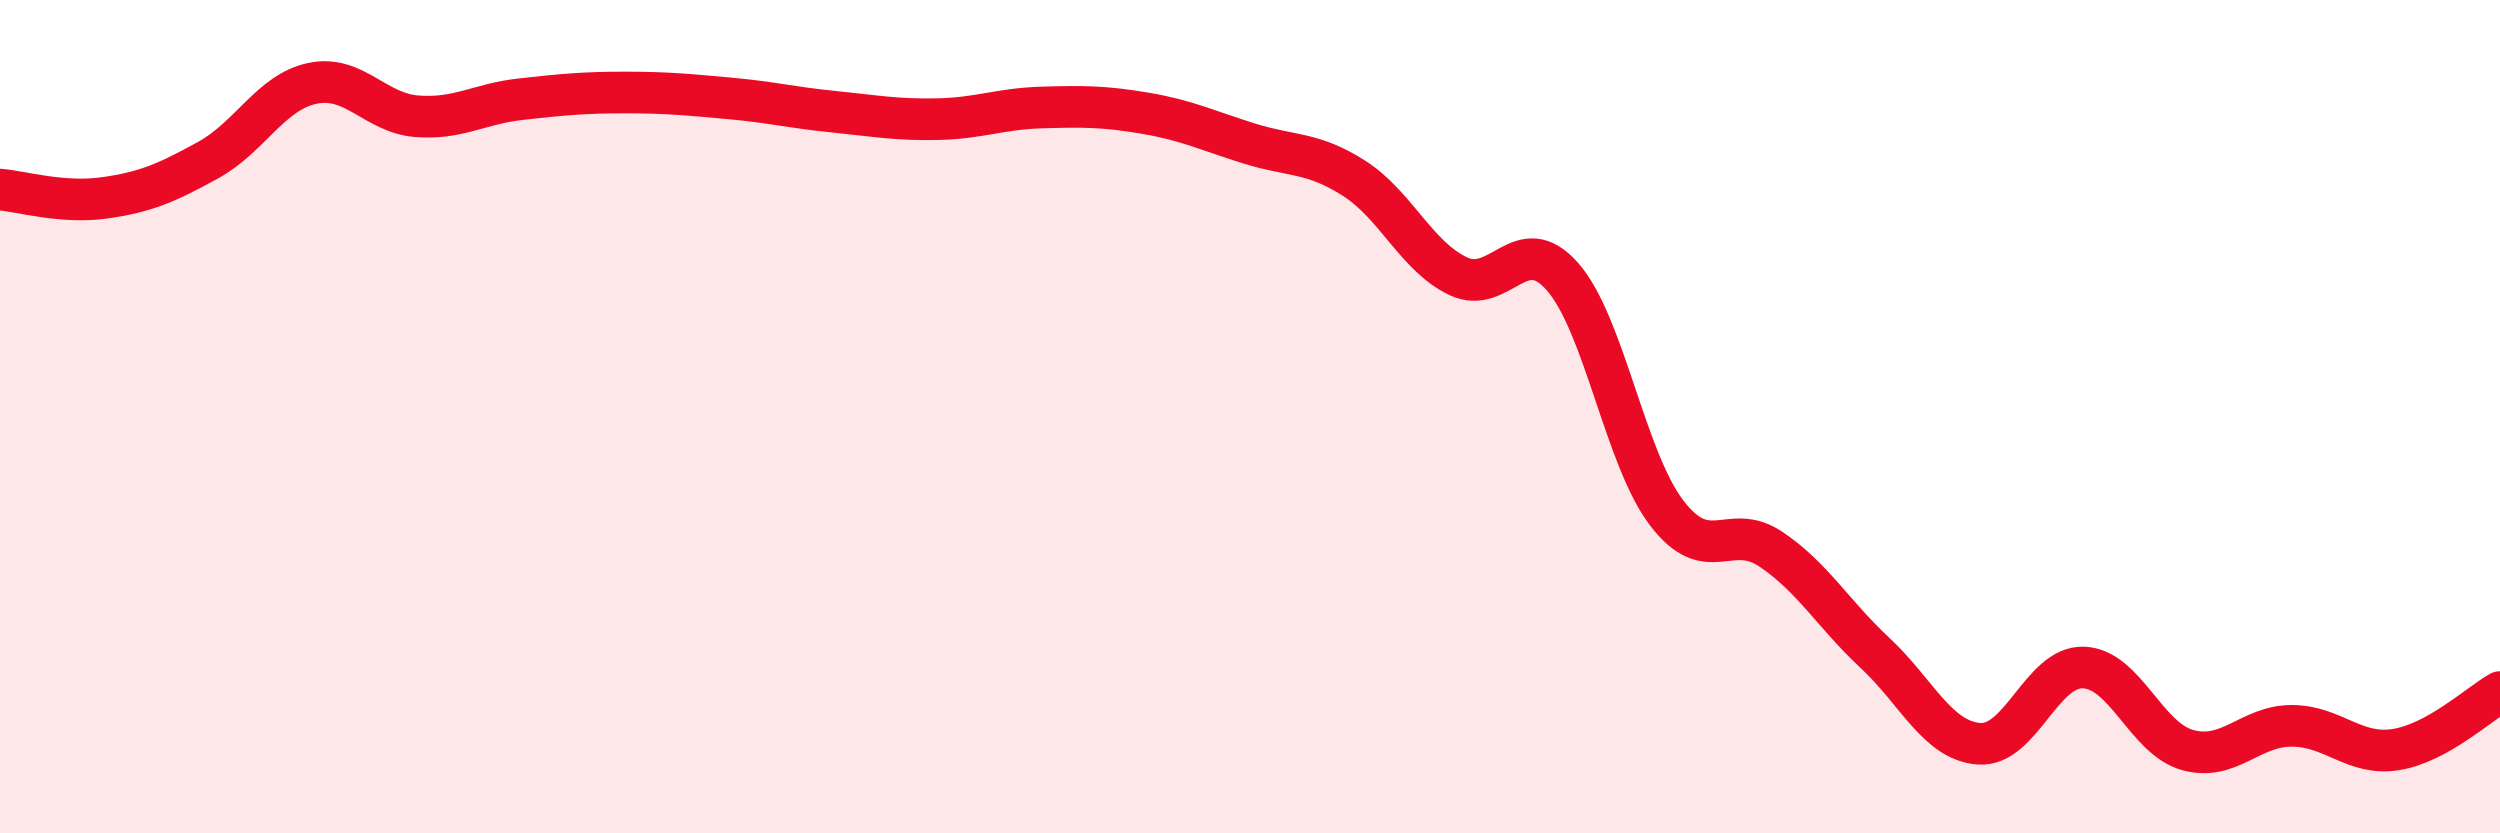 
    <svg width="60" height="20" viewBox="0 0 60 20" xmlns="http://www.w3.org/2000/svg">
      <path
        d="M 0,4.55 C 0.5,4.59 1.5,4.89 2.5,4.75 C 3.5,4.61 4,4.39 5,3.84 C 6,3.29 6.5,2.21 7.5,2 C 8.5,1.79 9,2.71 10,2.79 C 11,2.87 11.5,2.49 12.5,2.38 C 13.5,2.27 14,2.22 15,2.22 C 16,2.22 16.5,2.27 17.5,2.36 C 18.5,2.45 19,2.58 20,2.68 C 21,2.78 21.5,2.88 22.5,2.86 C 23.5,2.84 24,2.61 25,2.58 C 26,2.55 26.5,2.55 27.5,2.72 C 28.5,2.89 29,3.14 30,3.45 C 31,3.76 31.5,3.64 32.5,4.28 C 33.5,4.92 34,6.16 35,6.63 C 36,7.1 36.5,5.5 37.5,6.64 C 38.5,7.78 39,11 40,12.31 C 41,13.62 41.5,12.51 42.5,13.18 C 43.5,13.85 44,14.74 45,15.67 C 46,16.6 46.5,17.78 47.5,17.85 C 48.5,17.92 49,15.99 50,16.02 C 51,16.05 51.5,17.72 52.5,18 C 53.5,18.28 54,17.42 55,17.42 C 56,17.42 56.5,18.15 57.5,17.99 C 58.5,17.83 59.5,16.89 60,16.61L60 20L0 20Z"
        fill="#EB0A25"
        opacity="0.1"
        stroke-linecap="round"
        stroke-linejoin="round"
      />
      <path
        d="M 0,4.55 C 0.5,4.59 1.5,4.89 2.5,4.75 C 3.5,4.61 4,4.39 5,3.84 C 6,3.29 6.5,2.21 7.5,2 C 8.5,1.79 9,2.71 10,2.79 C 11,2.87 11.5,2.49 12.5,2.38 C 13.5,2.27 14,2.22 15,2.22 C 16,2.22 16.5,2.27 17.5,2.36 C 18.5,2.45 19,2.58 20,2.68 C 21,2.78 21.5,2.88 22.5,2.86 C 23.5,2.84 24,2.61 25,2.58 C 26,2.55 26.5,2.55 27.5,2.72 C 28.5,2.89 29,3.14 30,3.45 C 31,3.76 31.5,3.64 32.5,4.28 C 33.5,4.92 34,6.16 35,6.63 C 36,7.1 36.5,5.5 37.5,6.64 C 38.5,7.78 39,11 40,12.31 C 41,13.62 41.5,12.51 42.5,13.18 C 43.5,13.85 44,14.74 45,15.67 C 46,16.6 46.5,17.78 47.5,17.85 C 48.5,17.92 49,15.99 50,16.02 C 51,16.05 51.5,17.72 52.5,18 C 53.5,18.28 54,17.42 55,17.42 C 56,17.42 56.5,18.15 57.5,17.99 C 58.5,17.83 59.5,16.89 60,16.61"
        stroke="#EB0A25"
        stroke-width="1"
        fill="none"
        stroke-linecap="round"
        stroke-linejoin="round"
      />
    </svg>
  
